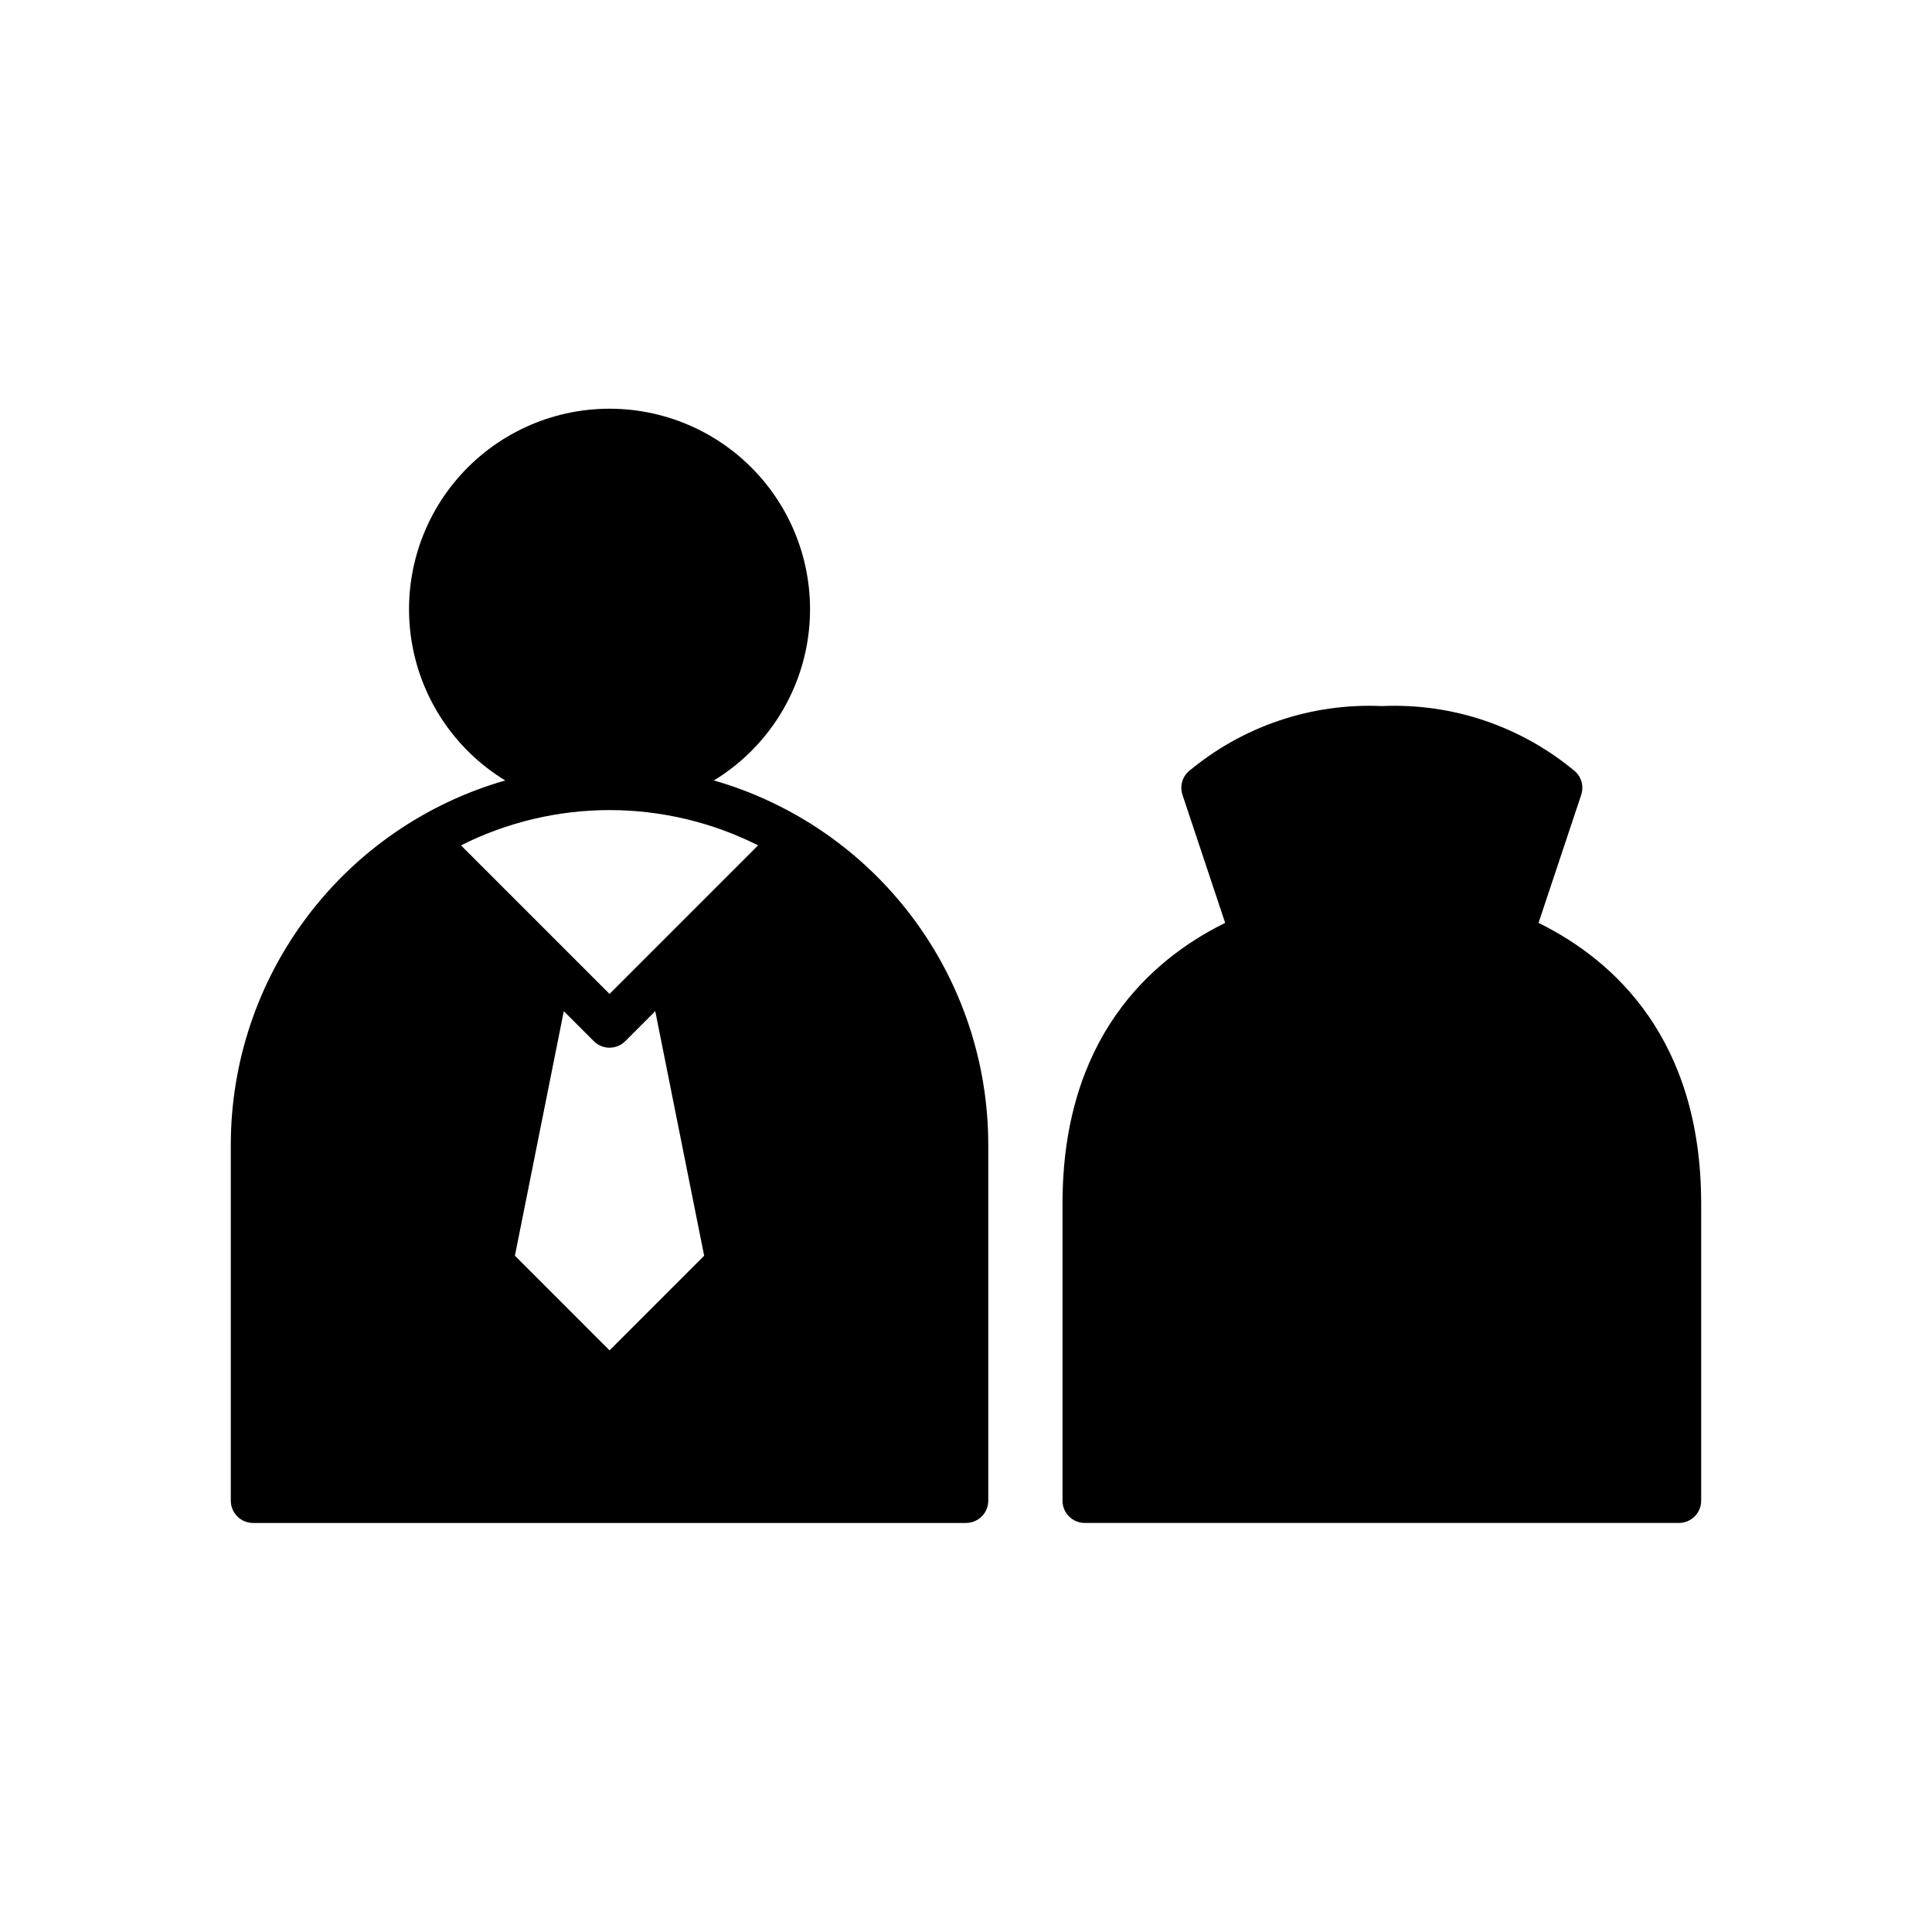 <?xml version="1.0" encoding="UTF-8"?>
<!-- Uploaded to: SVG Find, www.svgrepo.com, Generator: SVG Find Mixer Tools -->
<svg fill="#000000" width="800px" height="800px" version="1.1" viewBox="144 144 512 512" xmlns="http://www.w3.org/2000/svg">
 <g>
  <path d="m211.07 547.6h188.93c3.258 0 5.902-2.641 5.902-5.902v-94.465c-0.035-21.781-7.148-42.957-20.262-60.344-13.117-17.391-31.527-30.047-52.457-36.062 13.285-8.098 22.359-21.609 24.82-36.977 2.457-15.363-1.941-31.035-12.035-42.875s-24.875-18.66-40.434-18.66c-15.562 0-30.34 6.82-40.434 18.66-10.098 11.84-14.496 27.512-12.035 42.875 2.461 15.367 11.531 28.879 24.82 36.977-20.934 6.016-39.344 18.672-52.457 36.062-13.117 17.387-20.227 38.562-20.266 60.344v94.465c0.004 3.262 2.644 5.902 5.906 5.902zm94.465-45.742-25.078-25.082 12.957-64.805 7.945 7.945v0.004c1.109 1.105 2.609 1.73 4.176 1.73s3.066-0.625 4.172-1.73l7.945-7.945 12.957 64.805zm0-143.18c13.672 0.012 27.152 3.211 39.371 9.352l-39.371 39.371-39.371-39.371h-0.004c12.219-6.141 25.703-9.34 39.375-9.352z"/>
  <path d="m552.2 388.81c-0.16-0.078-0.316-0.148-0.477-0.227l11.316-33.949c0.707-2.121 0.152-4.461-1.43-6.039-14.328-12.082-32.684-18.32-51.406-17.477-18.723-0.844-37.078 5.394-51.406 17.477-1.582 1.578-2.137 3.918-1.43 6.039l11.316 33.953c-0.16 0.078-0.316 0.145-0.477 0.227-19.449 9.723-42.629 30.477-42.629 74.164v78.719c0 3.262 2.644 5.902 5.906 5.902h157.44c3.262 0 5.906-2.641 5.906-5.902v-78.719c0-43.688-23.18-64.441-42.629-74.168z"/>
 </g>
</svg>